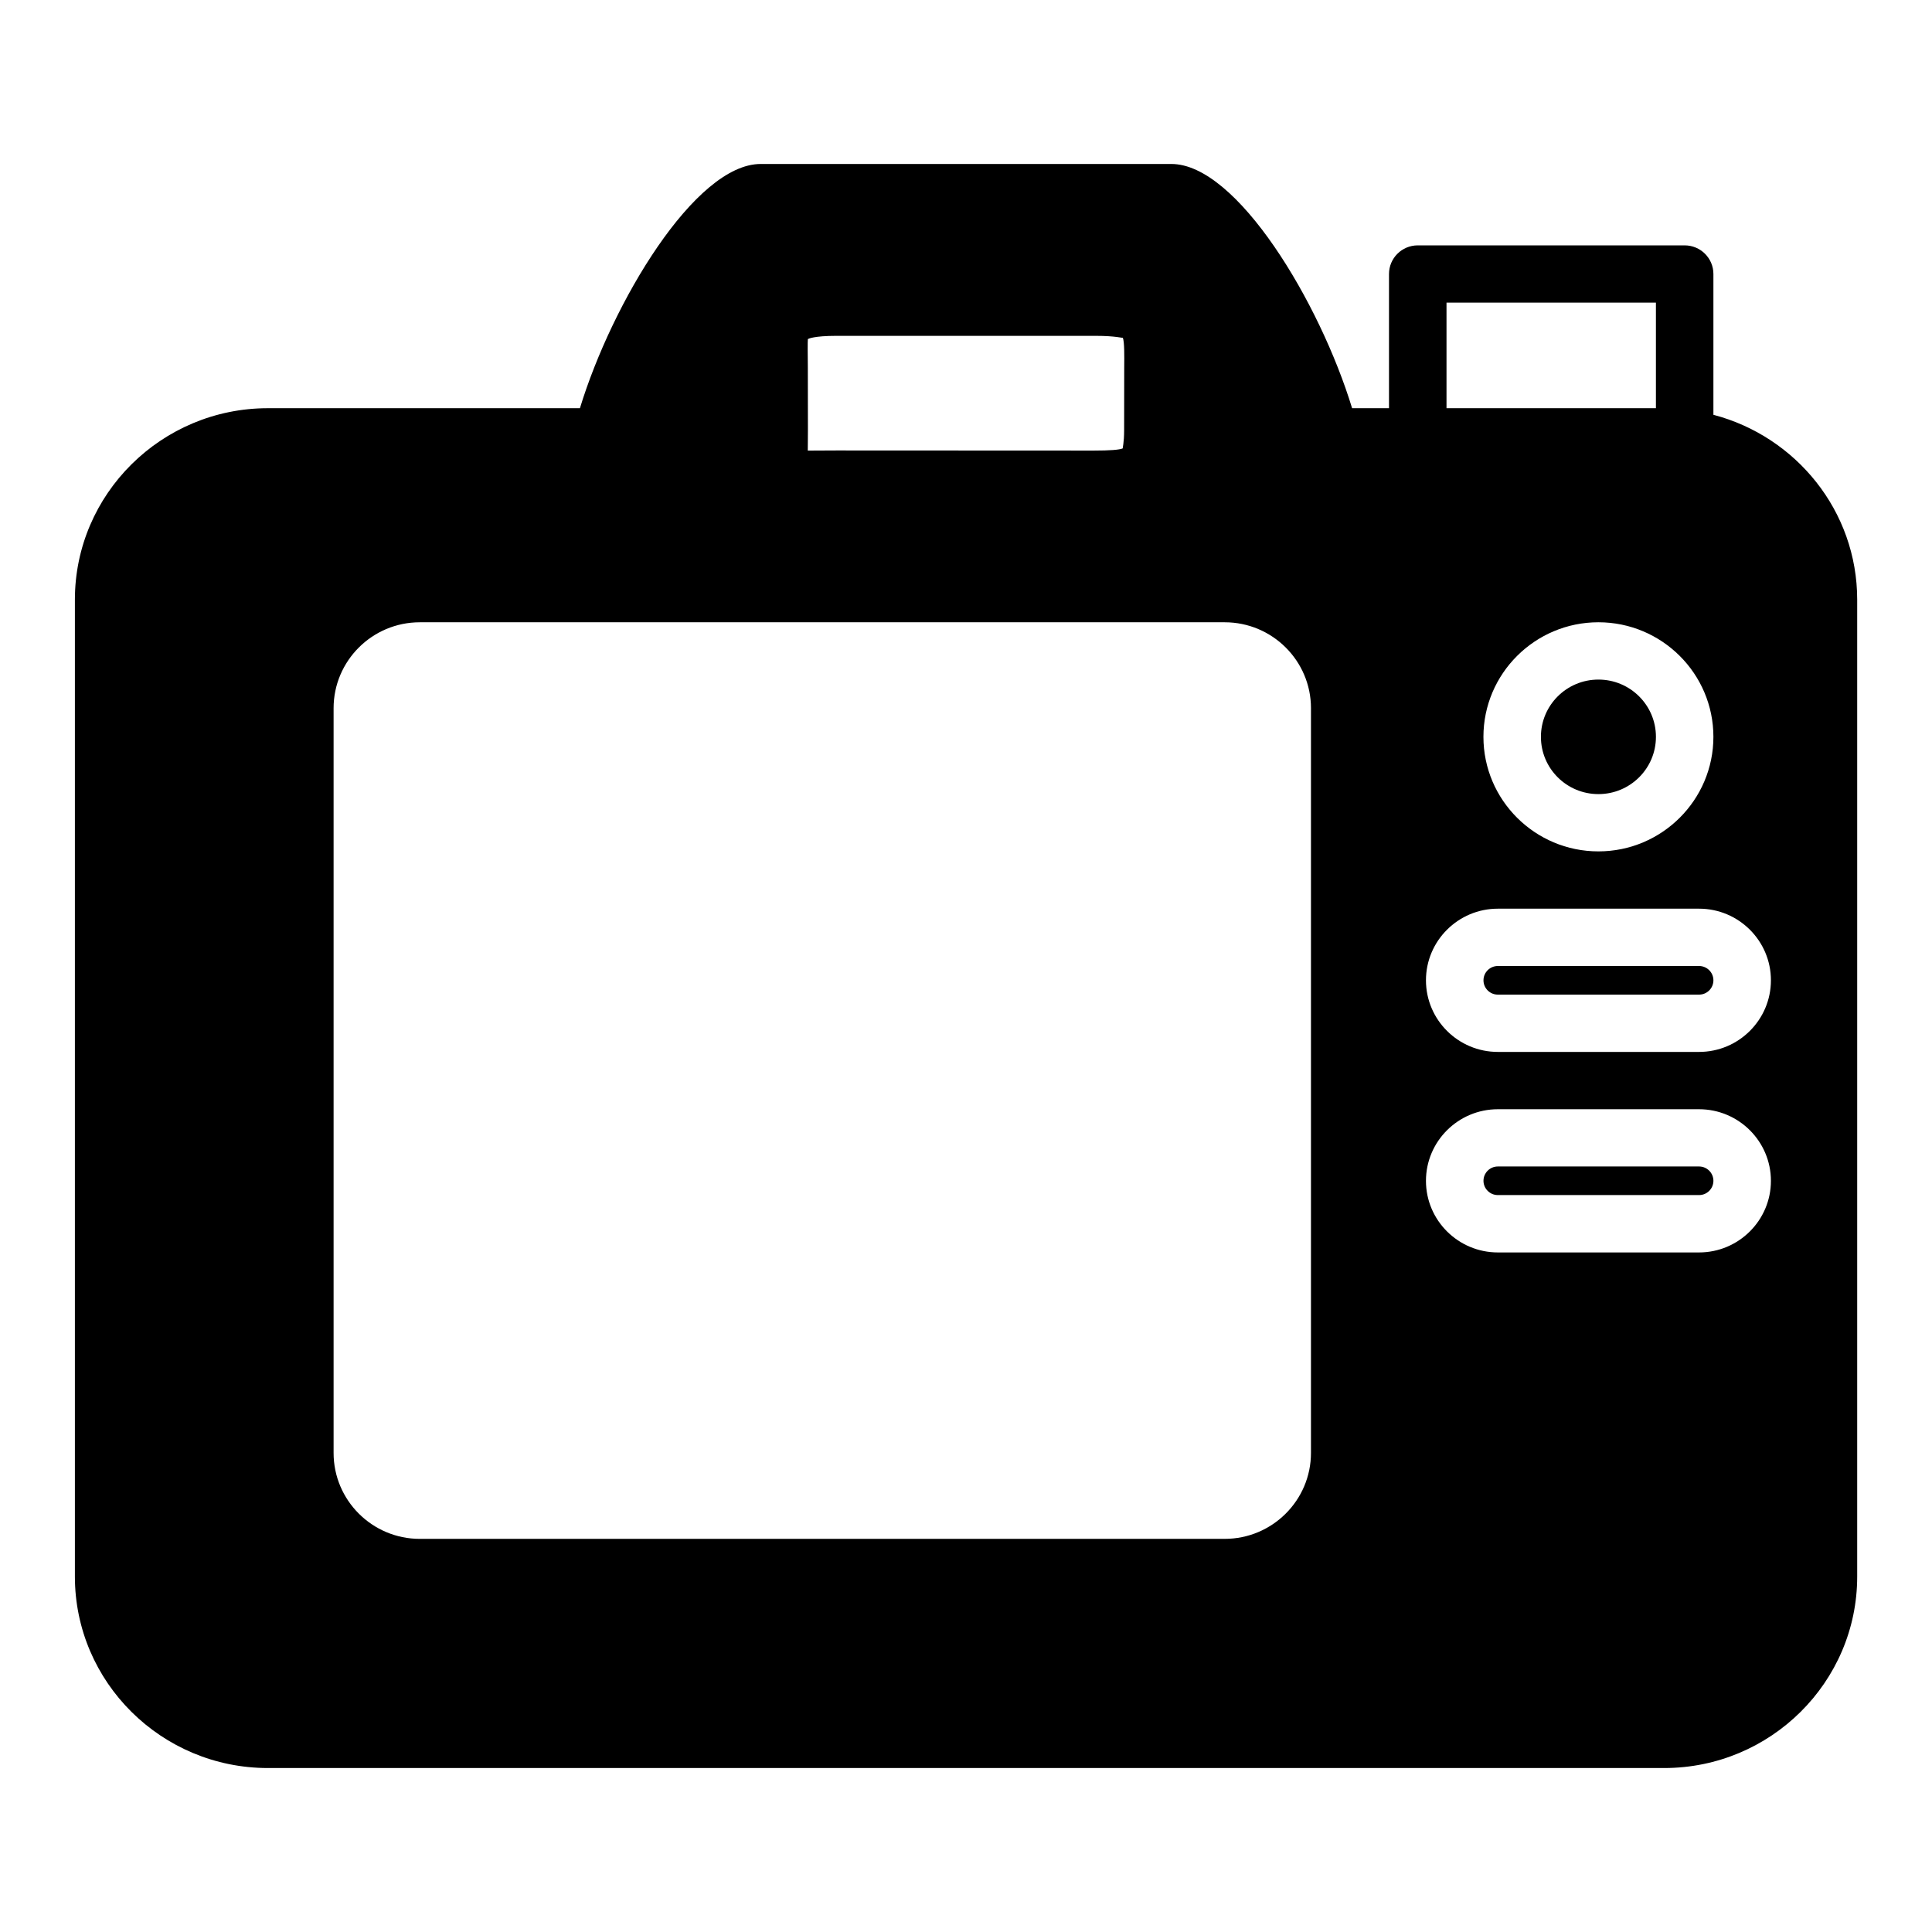 <?xml version="1.0" encoding="UTF-8"?>
<!-- Uploaded to: SVG Repo, www.svgrepo.com, Generator: SVG Repo Mixer Tools -->
<svg fill="#000000" width="800px" height="800px" version="1.1" viewBox="144 144 512 512" xmlns="http://www.w3.org/2000/svg">
 <g>
  <path d="m594.27 453.13h-53.324c-2.102 0-3.809 1.699-3.809 3.793s1.715 3.785 3.809 3.785h53.324c2.102 0 3.801-1.699 3.801-3.785 0-2.09-1.707-3.793-3.801-3.793z"/>
  <path d="m594.27 400h-53.324c-2.102 0-3.809 1.699-3.809 3.793 0 2.102 1.715 3.793 3.809 3.793h53.324c2.102 0 3.801-1.699 3.801-3.793s-1.707-3.793-3.801-3.793z"/>
  <path d="m582.84 339.27c0 8.383-6.824 15.176-15.242 15.176s-15.238-6.793-15.238-15.176c0-8.383 6.82-15.176 15.238-15.176s15.242 6.793 15.242 15.176"/>
  <path d="m598.07 253.92v-37.305c0-4.188-3.41-7.59-7.621-7.59h-70.73c-4.211 0-7.621 3.402-7.621 7.59v35.566h-9.777c-8.539-27.988-30.508-64.727-47.906-64.727h-108.82c-17.398 0-39.367 36.738-47.91 64.723h-82.688c-28.203 0-51.152 22.762-51.152 50.738v258.89c0 27.977 22.949 50.742 51.152 50.742h370.02c28.207 0 51.156-22.766 51.156-50.734v-258.89c0-23.492-16.211-43.25-38.094-48.996zm-3.801 221.99h-53.324c-10.508 0-19.051-8.516-19.051-18.973 0-10.461 8.543-18.98 19.051-18.98h53.324c10.5 0 19.043 8.516 19.043 18.98 0 10.453-8.543 18.973-19.043 18.973zm-236.18-242.05c0.141-0.086 1.574-0.859 7.637-0.859h68.559c5.598 0 7.273 0.668 7.273 0.48 0.441 1.102 0.402 4.894 0.371 7.957l-0.023 16.508c0 3.559-0.449 4.801-0.355 4.871-0.852 0.395-3.434 0.59-7.668 0.59l-68.156-0.031-6.707 0.031h-0.953c0-0.637 0.008-1.316 0.016-1.961l0.023-3.496-0.023-16.508c-0.031-3.133-0.07-7.008 0.008-7.582zm239.98 105.41c0 16.734-13.664 30.355-30.473 30.355s-30.473-13.617-30.473-30.355c0-16.742 13.664-30.363 30.473-30.363s30.473 13.621 30.473 30.363zm-106.65-7.59v197.36c0 12.555-10.258 22.773-22.852 22.773l-213.31 0.004c-12.609 0-22.852-10.219-22.852-22.773v-197.36c0-12.562 10.25-22.773 22.852-22.773h213.31c12.605 0 22.855 10.211 22.855 22.773zm102.85 91.09h-53.324c-10.508 0-19.051-8.516-19.051-18.98 0-10.461 8.543-18.98 19.051-18.98h53.324c10.5 0 19.043 8.516 19.043 18.98 0 10.469-8.543 18.98-19.043 18.98zm-66.93-198.57h55.496v27.969h-55.496z"/>
 </g>
</svg>